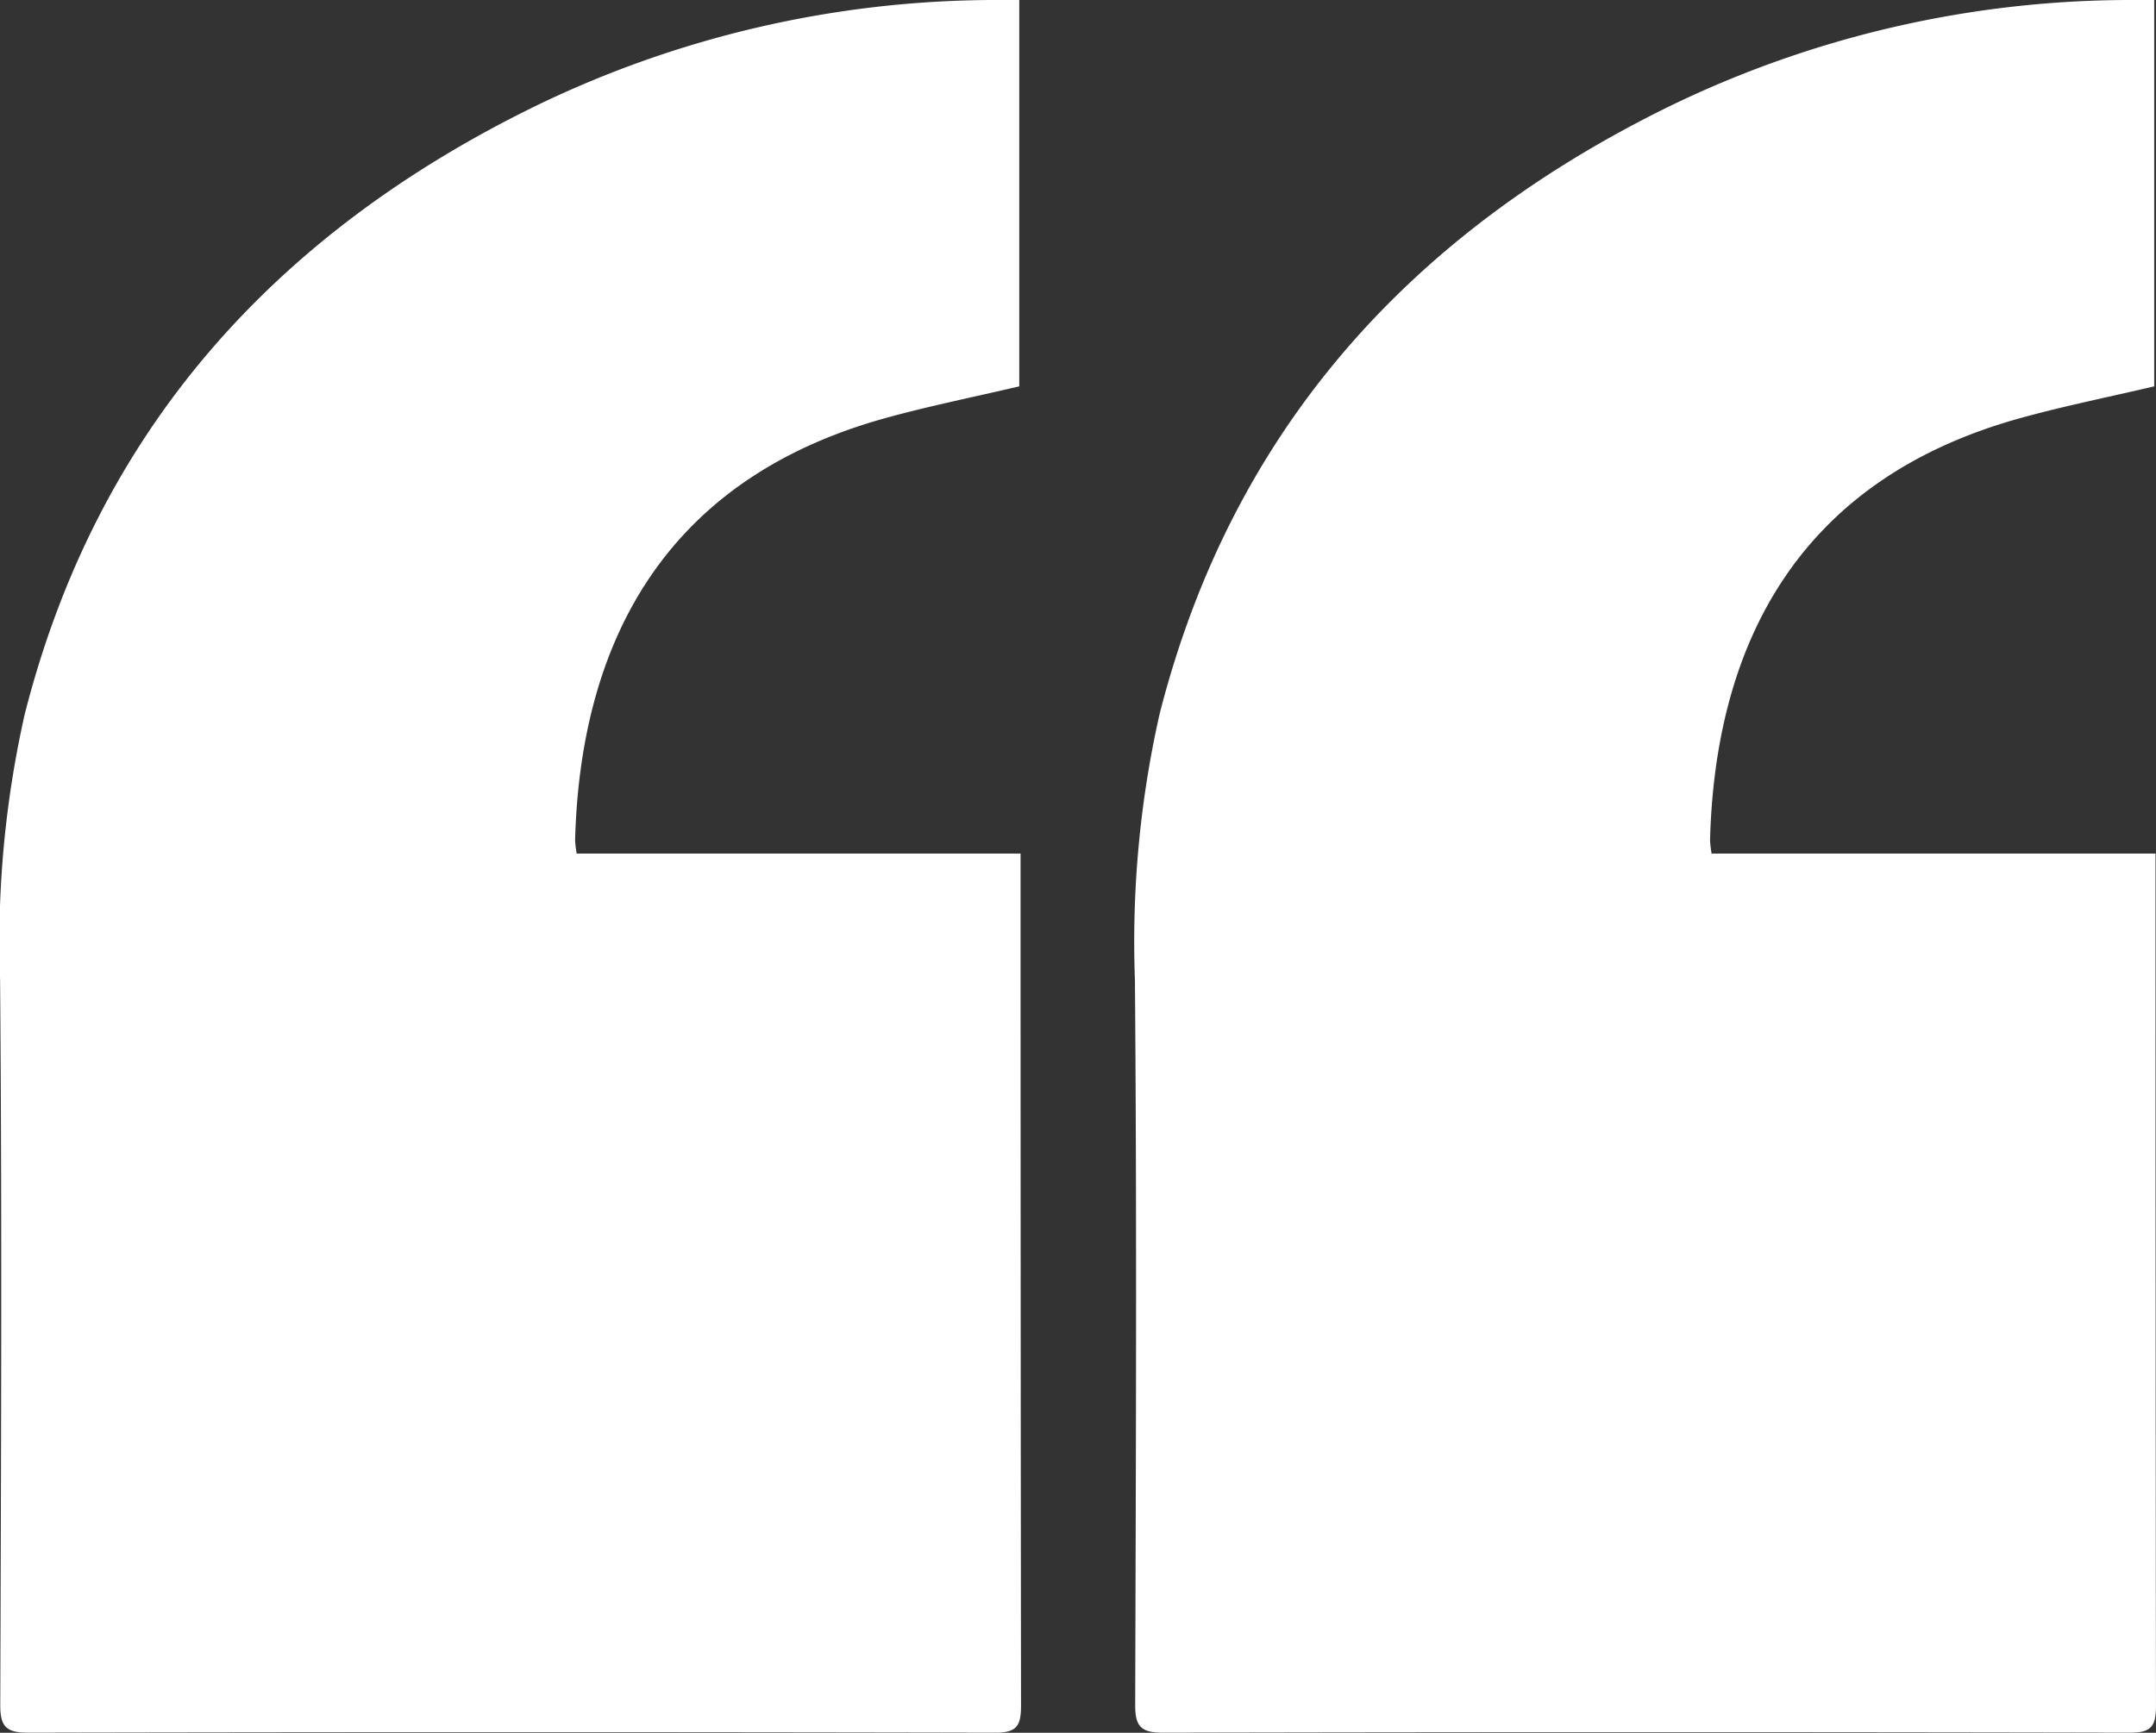 <svg id="Group_19814" data-name="Group 19814" xmlns="http://www.w3.org/2000/svg" xmlns:xlink="http://www.w3.org/1999/xlink" width="136" height="109.329" viewBox="0 0 136 109.329">
  <rect x="0" y="0" width="136" height="109.329" fill="#333333" stroke="none"/>
  <defs>
    <clipPath id="clip-path">
      <rect id="Rectangle_13478" data-name="Rectangle 13478" width="136" height="109.329" fill="#fff"/>
    </clipPath>
  </defs>
  <g id="Group_19813" data-name="Group 19813" clip-path="url(#clip-path)">
    <path id="Path_86279" data-name="Path 86279" d="M64.295,0V24.377c-2.817.662-5.636,1.229-8.4,1.991C41.554,30.316,36.6,41,36.277,53.012a6.688,6.688,0,0,0,.1.844h28v1.885q0,25.942.029,51.883c0,1.281-.279,1.705-1.638,1.7q-30.5-.065-61,0c-1.383,0-1.755-.39-1.752-1.747C.065,92.33.131,77.079.006,61.829a65.279,65.279,0,0,1,1.55-16.75C6.118,27.123,17.384,14.712,33.758,6.7A66.615,66.615,0,0,1,62.614,0c.532-.006,1.063,0,1.68,0" transform="translate(0 0)" fill="#fff"/>
    <path id="Path_86280" data-name="Path 86280" d="M237.6,0V24.377c-2.817.662-5.636,1.229-8.4,1.991C214.858,30.316,209.9,41,209.581,53.012a6.684,6.684,0,0,0,.1.844h28v1.885q0,25.942.029,51.883c0,1.281-.279,1.705-1.638,1.7q-30.5-.065-61,0c-1.383,0-1.755-.39-1.752-1.747.042-15.251.109-30.5-.017-45.753a65.279,65.279,0,0,1,1.55-16.75c4.563-17.956,15.829-30.367,32.2-38.384A66.615,66.615,0,0,1,235.918,0c.532-.006,1.063,0,1.68,0" transform="translate(-101.712 0)" fill="#fff"/>
  </g>
</svg>
